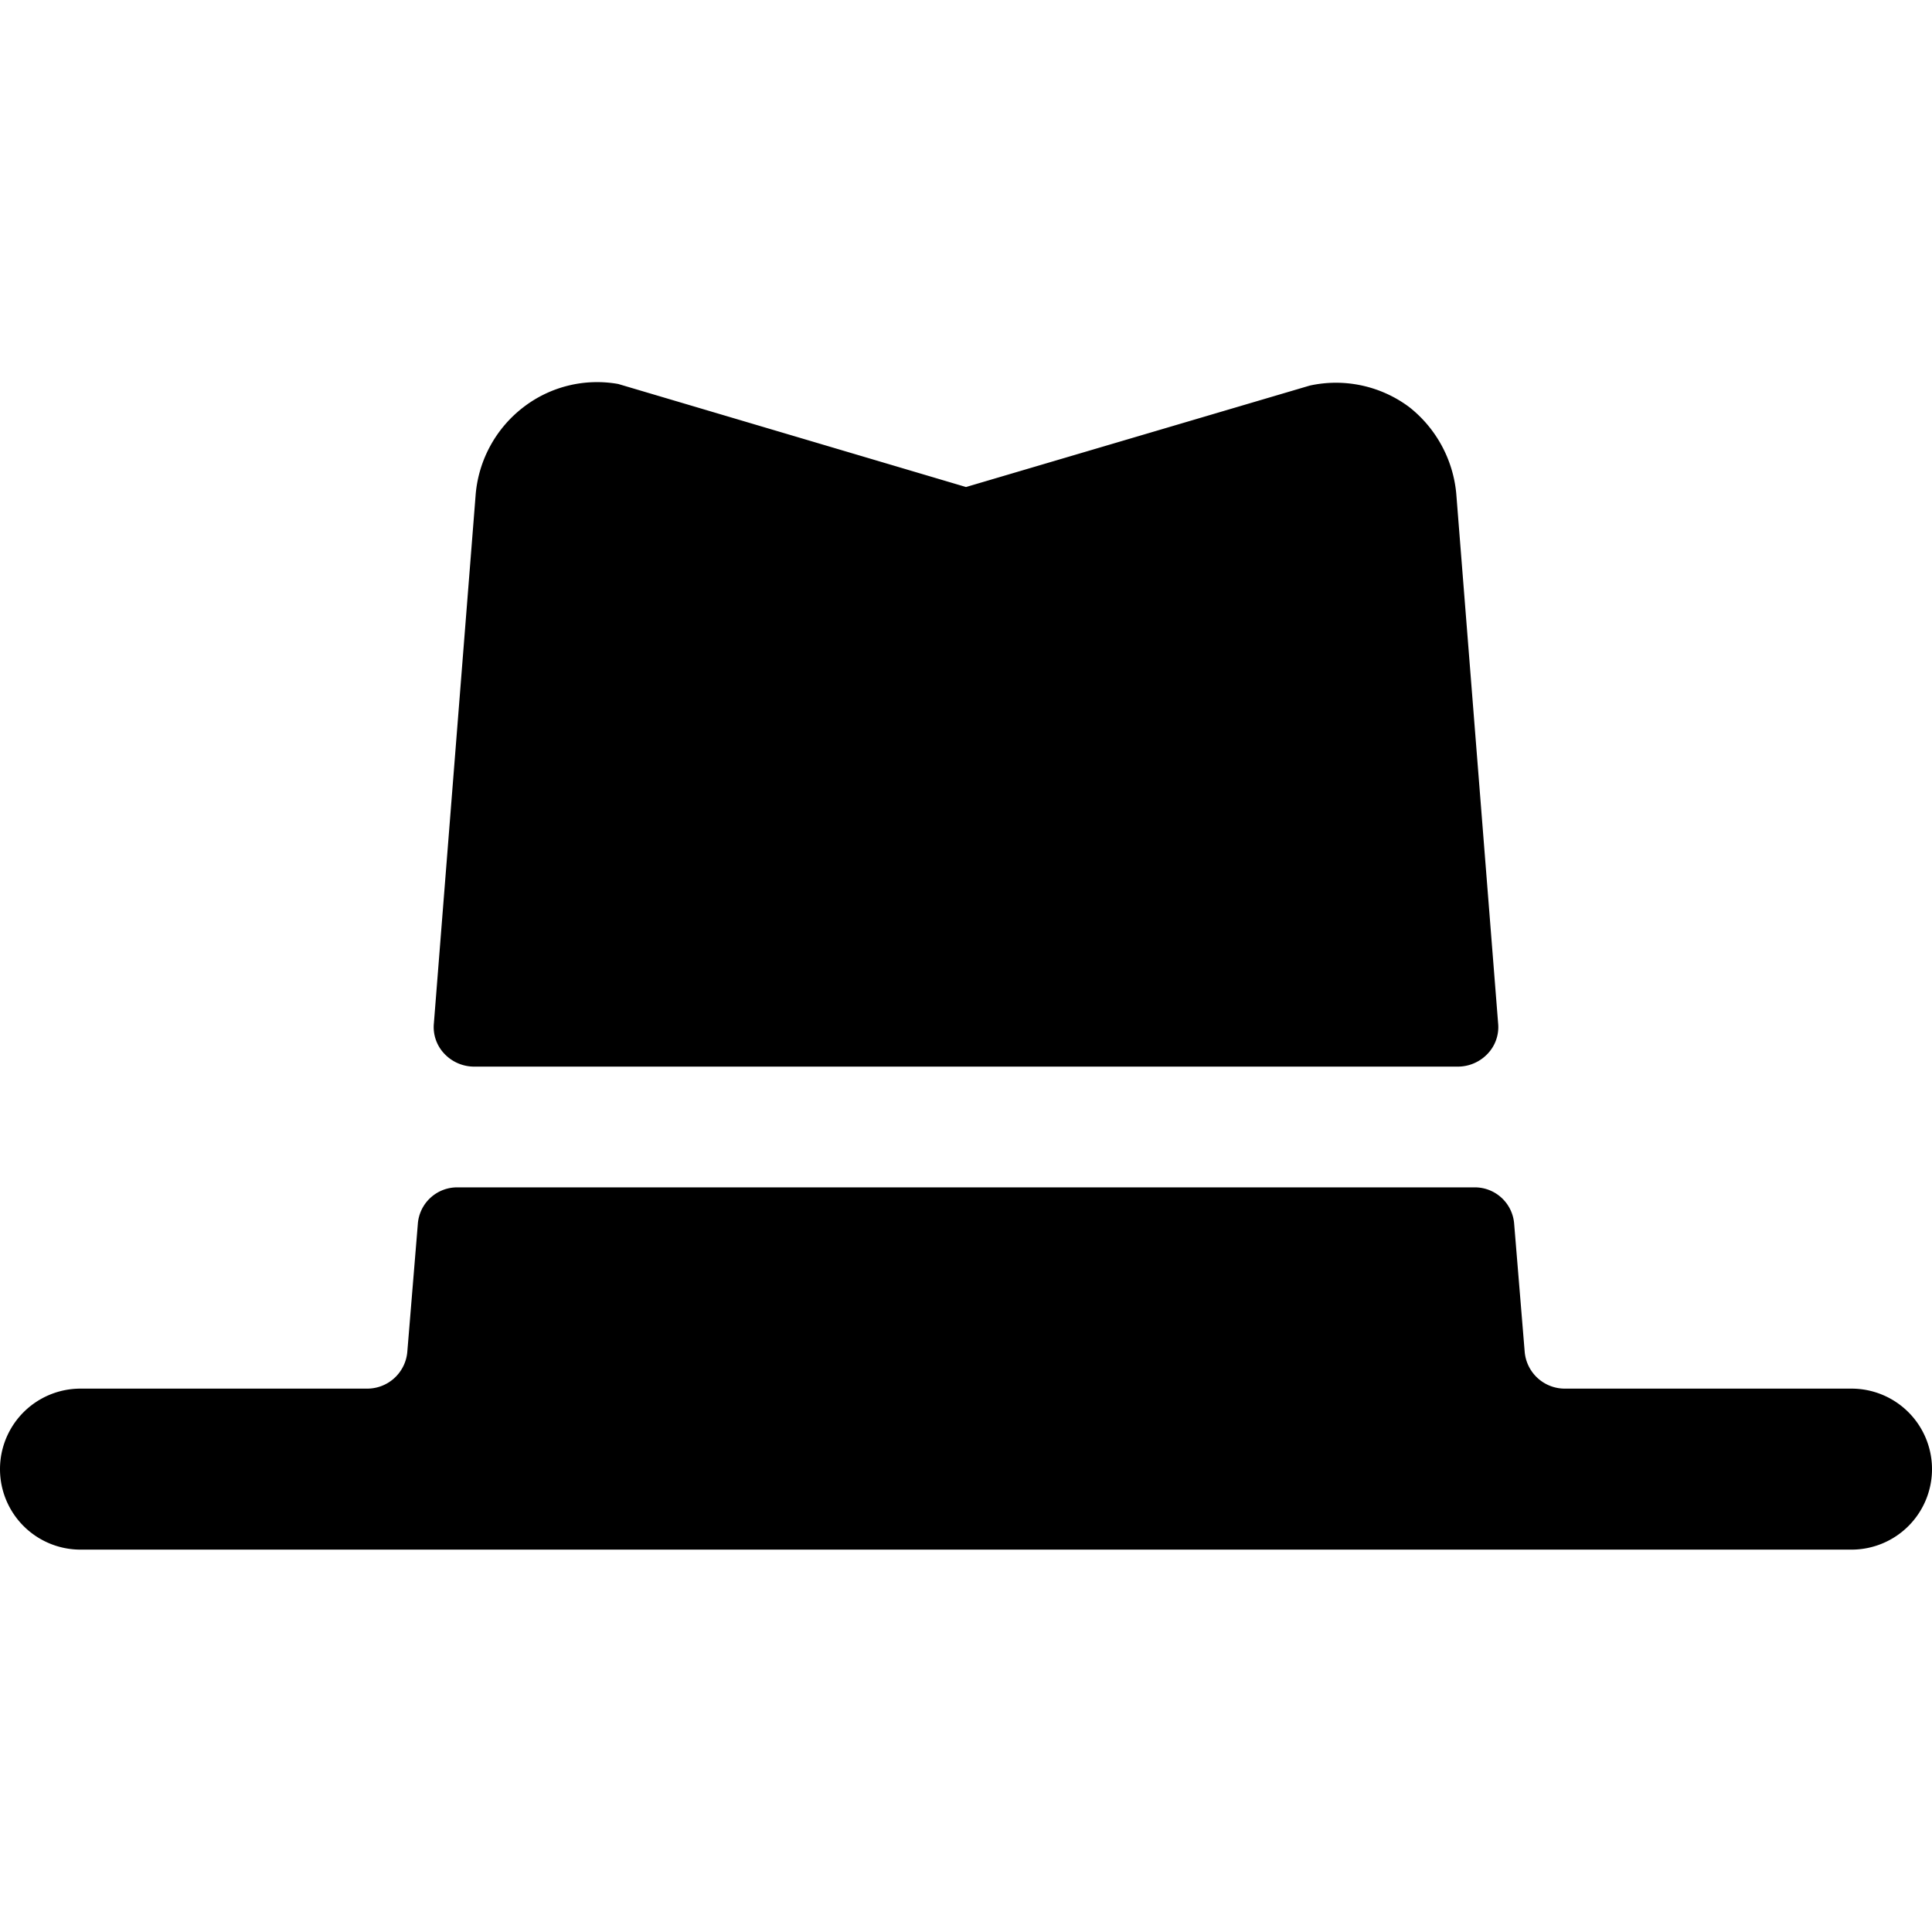 <svg xmlns="http://www.w3.org/2000/svg" viewBox="0 0 24 24"><g><path d="M18.11 13.25a0.51 0.51 0 0 0 0.37 -0.16 0.48 0.48 0 0 0 0.13 -0.38l-0.52 -6.58a1.55 1.55 0 0 0 -0.58 -1.07 1.52 1.52 0 0 0 -1.24 -0.27L12 6.05 7.68 4.77a1.5 1.5 0 0 0 -1.18 0.29 1.53 1.53 0 0 0 -0.59 1.07l-0.52 6.58a0.48 0.48 0 0 0 0.13 0.38 0.51 0.51 0 0 0 0.37 0.16Z" fill="#000000" stroke-width="1"></path><path d="M24 18.25a1 1 0 0 0 -1 -1h-3.56a0.5 0.5 0 0 1 -0.5 -0.46l-0.13 -1.58a0.49 0.49 0 0 0 -0.5 -0.46H5.69a0.49 0.49 0 0 0 -0.5 0.46l-0.13 1.58a0.5 0.5 0 0 1 -0.5 0.46H1a1 1 0 0 0 0 2h22a1 1 0 0 0 1 -1Z" fill="#000000" stroke-width="1"></path></g></svg>